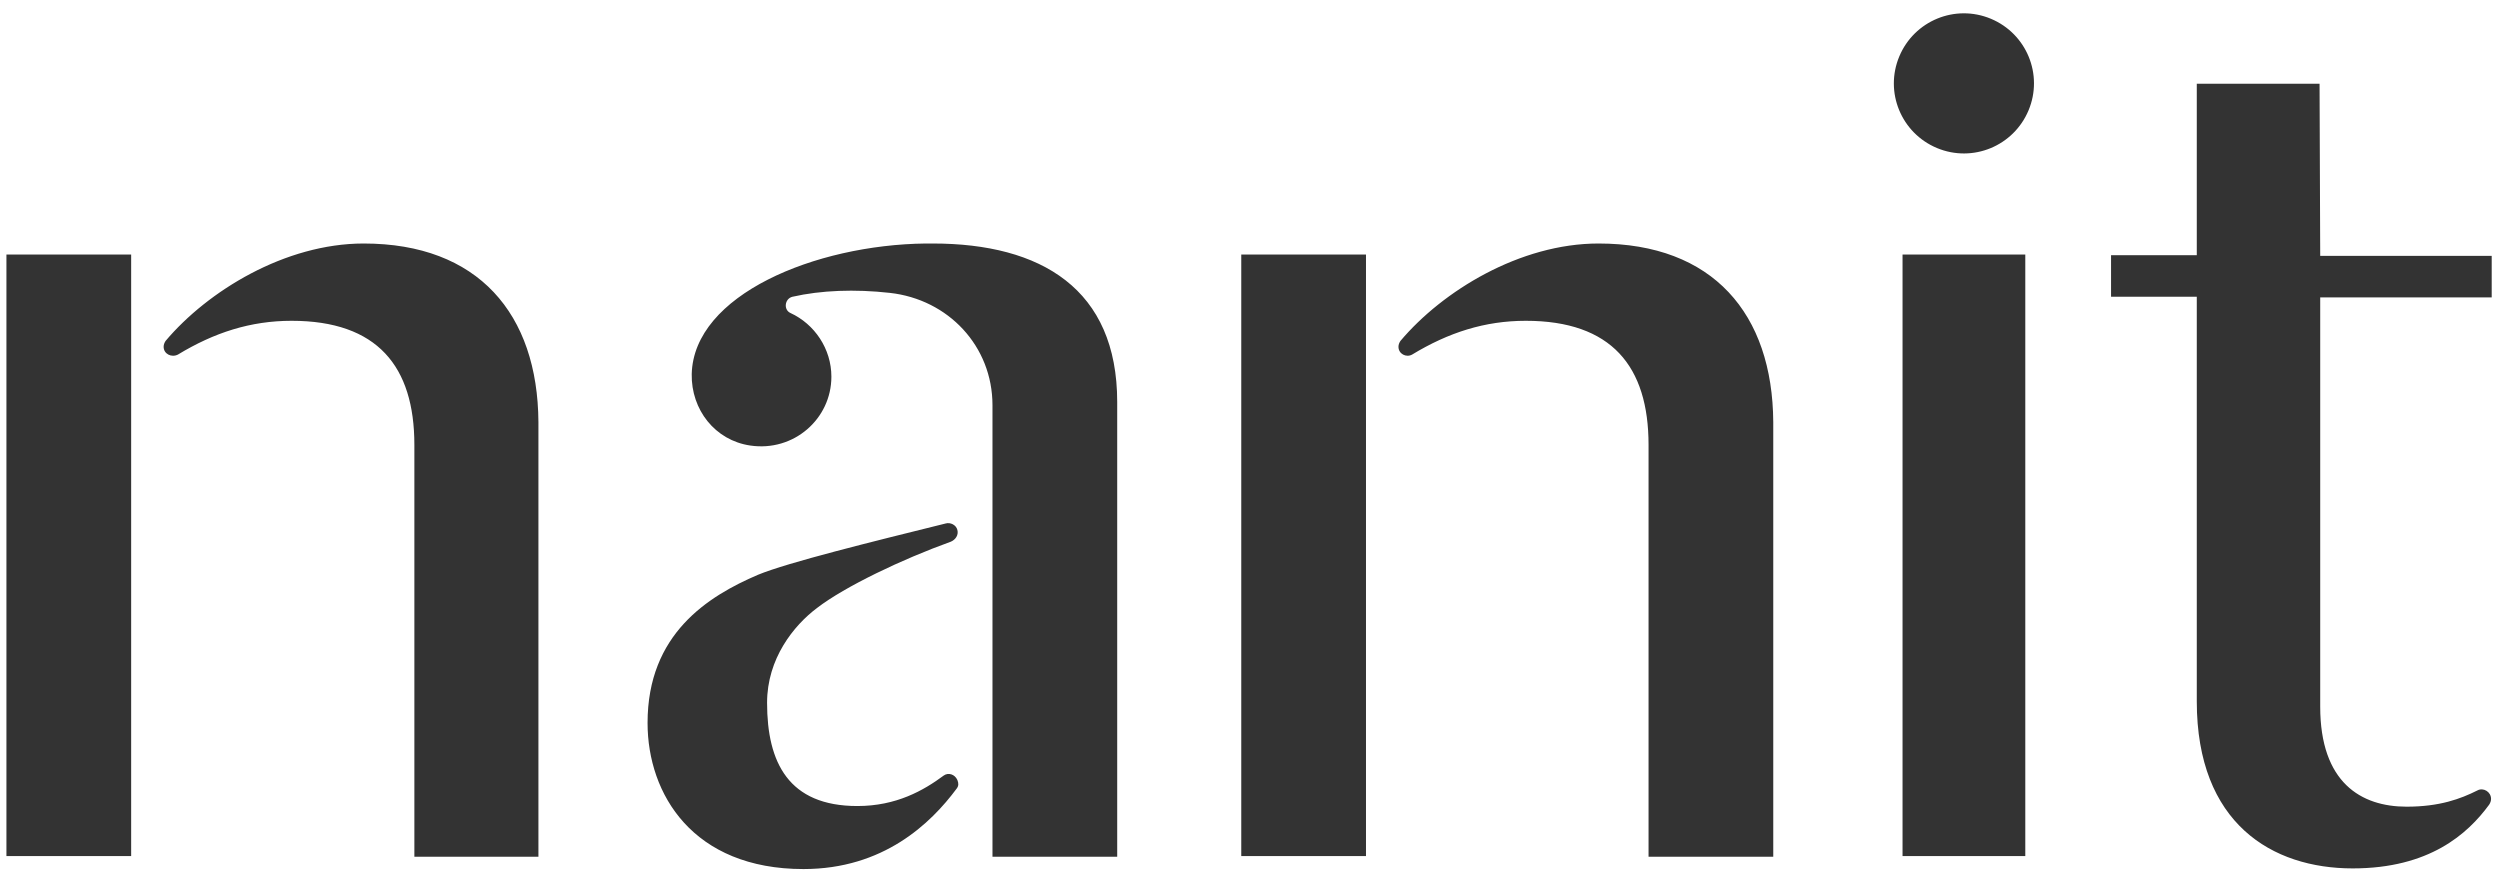 <svg width="119" height="42" viewBox="0 0 119 42" fill="none" xmlns="http://www.w3.org/2000/svg">
<path d="M59.084 12.117H65.021V40.748H59.084V12.117ZM76.09 11.591C72.349 11.591 68.669 13.848 66.66 16.229C66.598 16.322 66.567 16.414 66.567 16.507C66.567 16.847 66.938 17.033 67.216 16.878C68.948 15.827 70.679 15.27 72.627 15.27C76.709 15.27 78.471 17.435 78.471 21.176V40.779H84.407V20.094C84.377 14.93 81.532 11.591 76.09 11.591ZM0.306 12.117H6.243V40.748H0.306V12.117ZM17.312 11.591C13.571 11.591 9.891 13.848 7.881 16.229C7.82 16.322 7.789 16.414 7.789 16.507C7.789 16.847 8.16 17.033 8.469 16.878C10.2 15.827 11.932 15.27 13.88 15.27C17.961 15.27 19.724 17.435 19.724 21.176V40.779H25.629V20.094C25.598 14.93 22.754 11.591 17.312 11.591ZM90.561 12.117H96.404V40.748H90.561V12.117ZM94.766 0.893C96.466 1.604 97.27 3.552 96.559 5.252C95.848 6.953 93.9 7.757 92.199 7.046C90.499 6.335 89.695 4.387 90.406 2.686C91.117 0.986 93.065 0.182 94.766 0.893ZM44.923 36.914C43.965 37.625 42.666 38.367 40.811 38.367C37.533 38.367 36.513 36.296 36.513 33.451C36.513 31.349 37.781 29.772 38.894 28.937C40.223 27.916 42.944 26.618 45.263 25.783C45.48 25.69 45.634 25.474 45.572 25.227C45.511 24.979 45.232 24.855 45.016 24.917C41.522 25.783 37.502 26.773 36.08 27.36C33.699 28.38 30.824 30.174 30.824 34.41C30.824 37.811 32.988 41.367 38.245 41.367C42.048 41.367 44.305 39.202 45.541 37.532C45.634 37.409 45.634 37.285 45.572 37.13C45.449 36.852 45.14 36.76 44.923 36.914ZM44.398 11.591C44.274 11.591 44.181 11.591 44.057 11.591C38.801 11.653 33.019 14.034 32.926 17.806C32.895 19.506 34.039 20.96 35.709 21.207C37.781 21.516 39.574 19.939 39.574 17.93C39.574 16.6 38.77 15.425 37.626 14.899C37.286 14.745 37.348 14.219 37.719 14.126C39.079 13.817 40.687 13.755 42.357 13.941C45.14 14.25 47.242 16.476 47.242 19.29V40.779H53.179V19.135C53.179 13.755 49.561 11.591 44.398 11.591ZM110.411 3.985H104.567V12.148H100.486V14.126H104.567V33.389C104.567 39.202 108.154 41.336 111.988 41.336C115.636 41.336 117.461 39.697 118.481 38.306C118.543 38.213 118.574 38.12 118.574 38.027C118.574 37.687 118.203 37.471 117.924 37.625C117.12 38.027 116.131 38.398 114.554 38.398C112.39 38.398 110.442 37.254 110.442 33.637V14.157H118.605V12.178H110.442L110.411 3.985Z" fill="#333333"/>
</svg>
